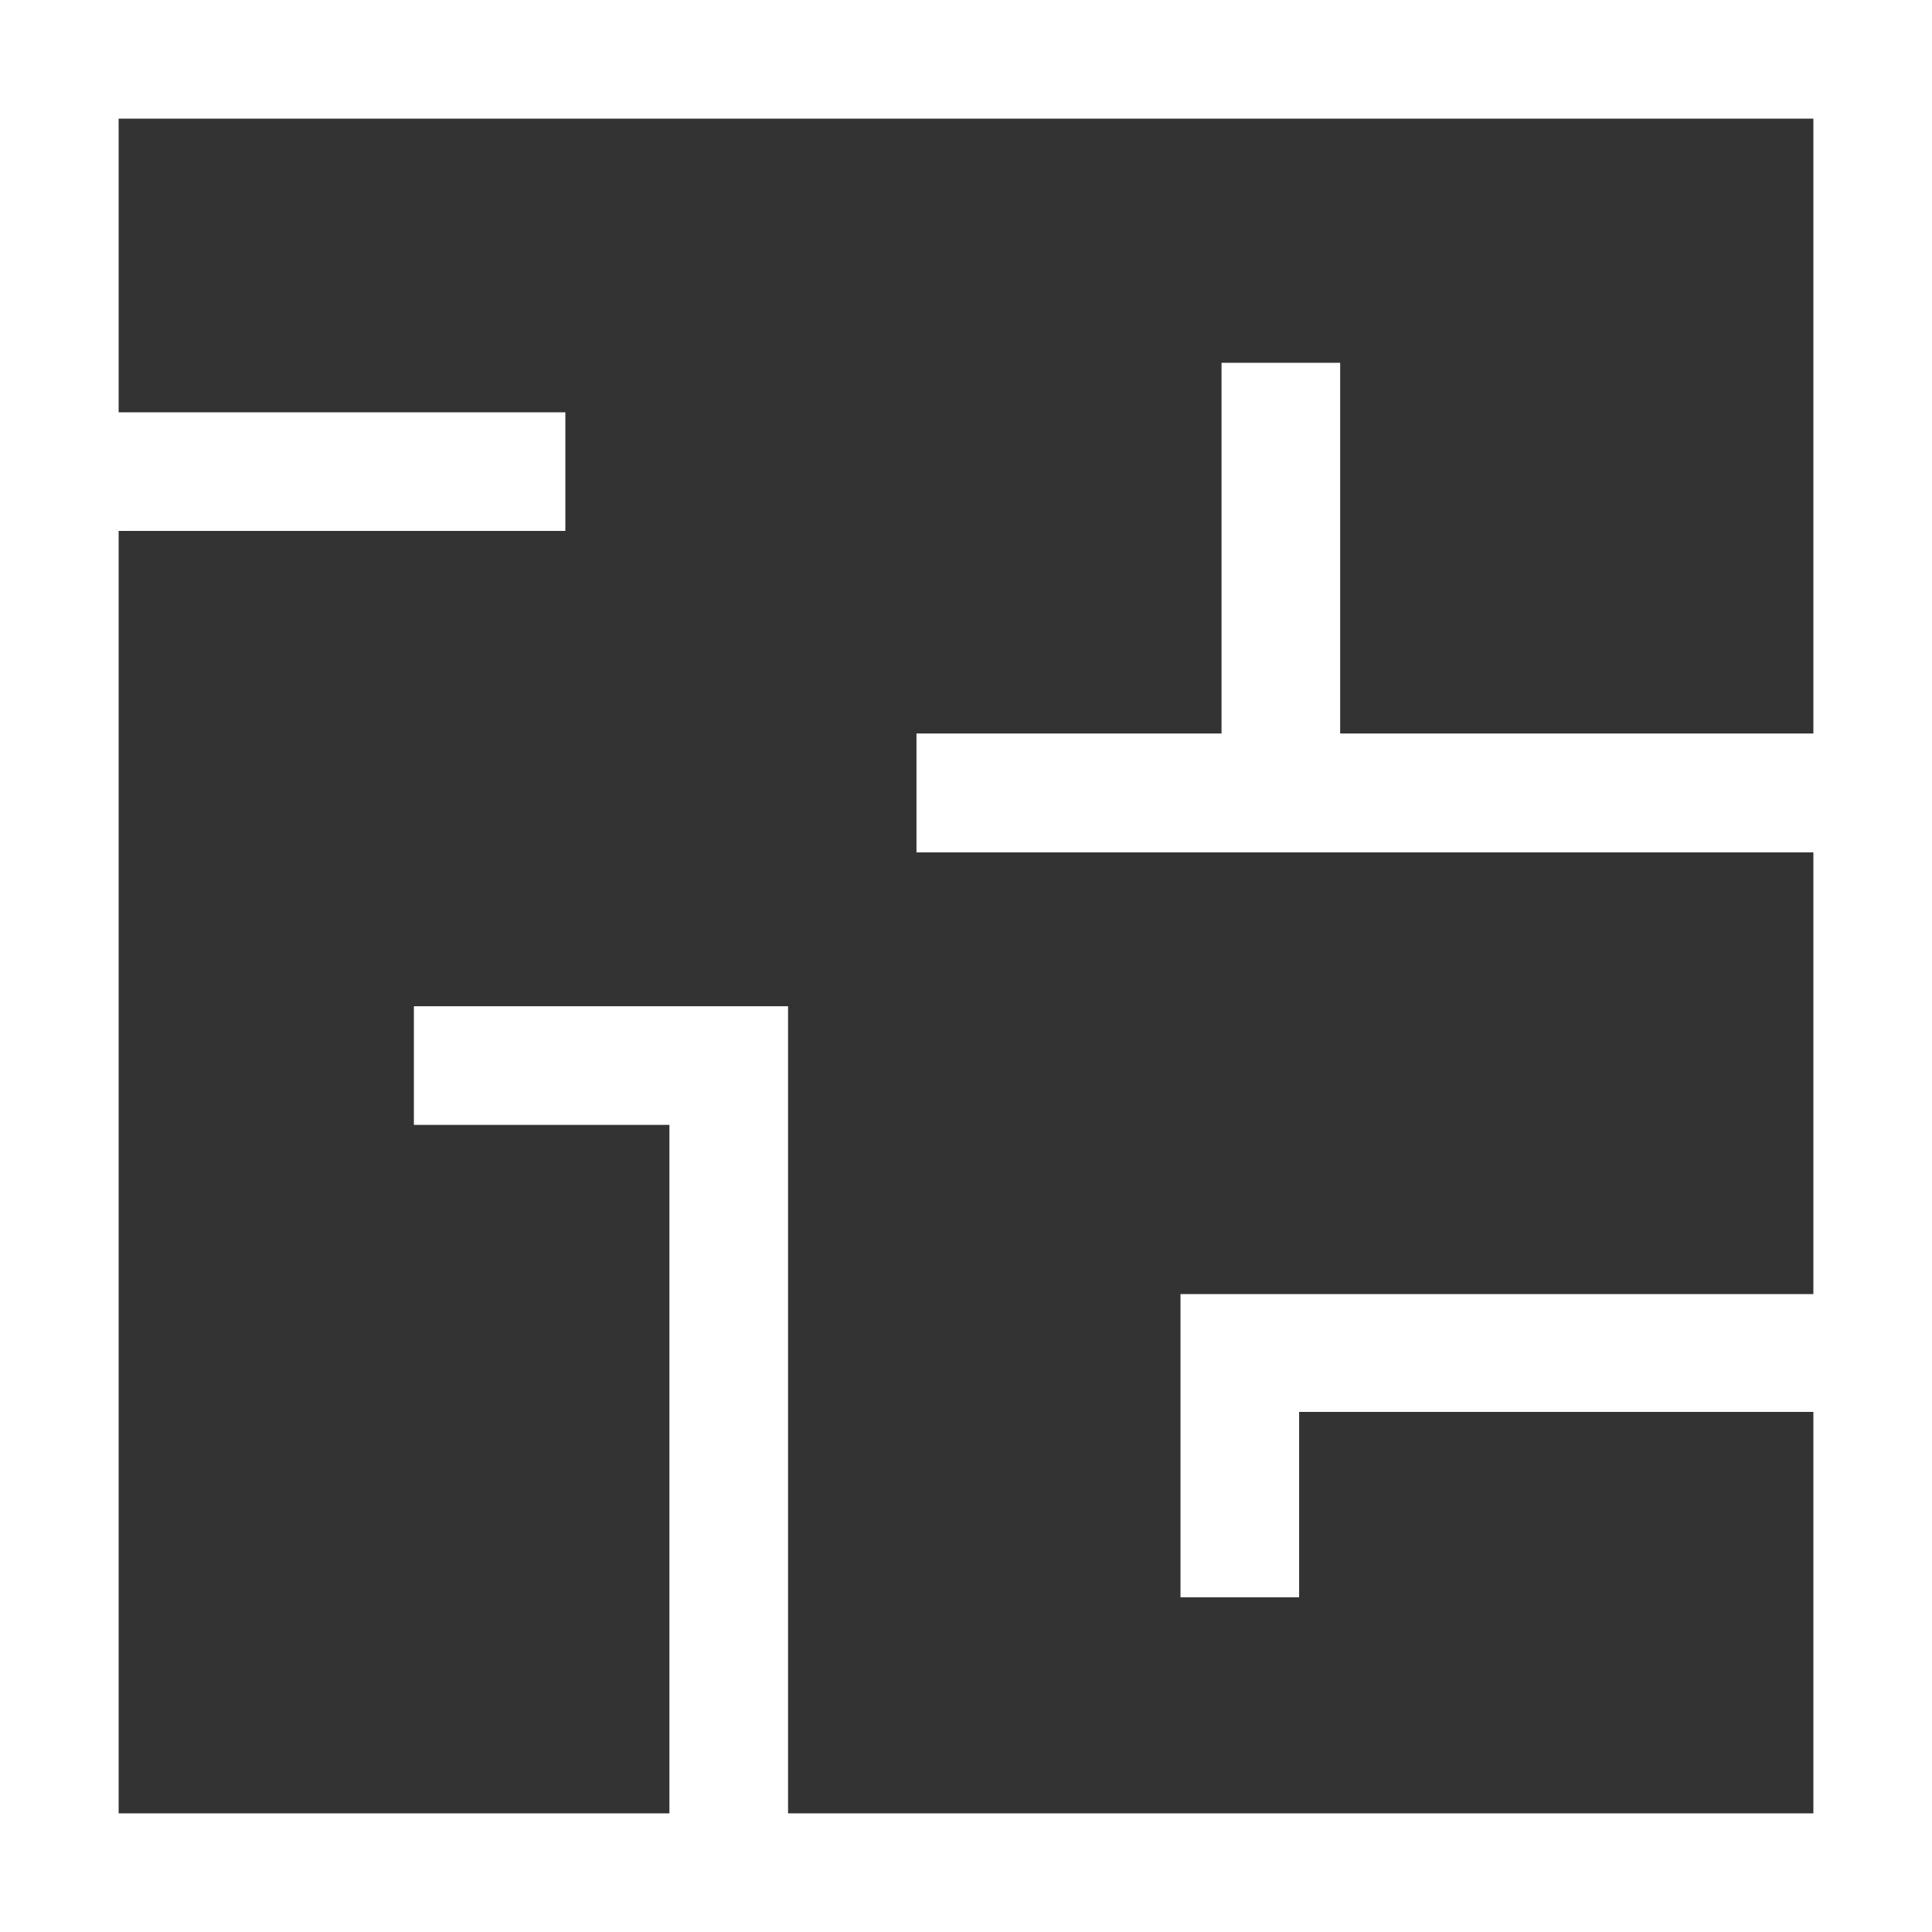 <svg xmlns="http://www.w3.org/2000/svg" viewBox="0 0 72.96 72.96"><rect x="0" y="0" width="72.96" height="72.96" fill="#333333" stroke="none"/><defs><style>.cls-1{fill:#fff;}</style></defs><g id="Layer_2" data-name="Layer 2"><g id="Isolation_Mode" data-name="Isolation Mode"><path class="cls-1" d="M0,0V73H73V0ZM4.48,15.57V4.48h64V27.7H50.61v-14H46.13v14H34.61v4.49H68.48V48.87H44.58V60.32h4.48v-7H68.48V68.48H29.76V38H15.63v4.48h9.65v26H4.48V20.05H21.35V15.57Z"/></g></g></svg>